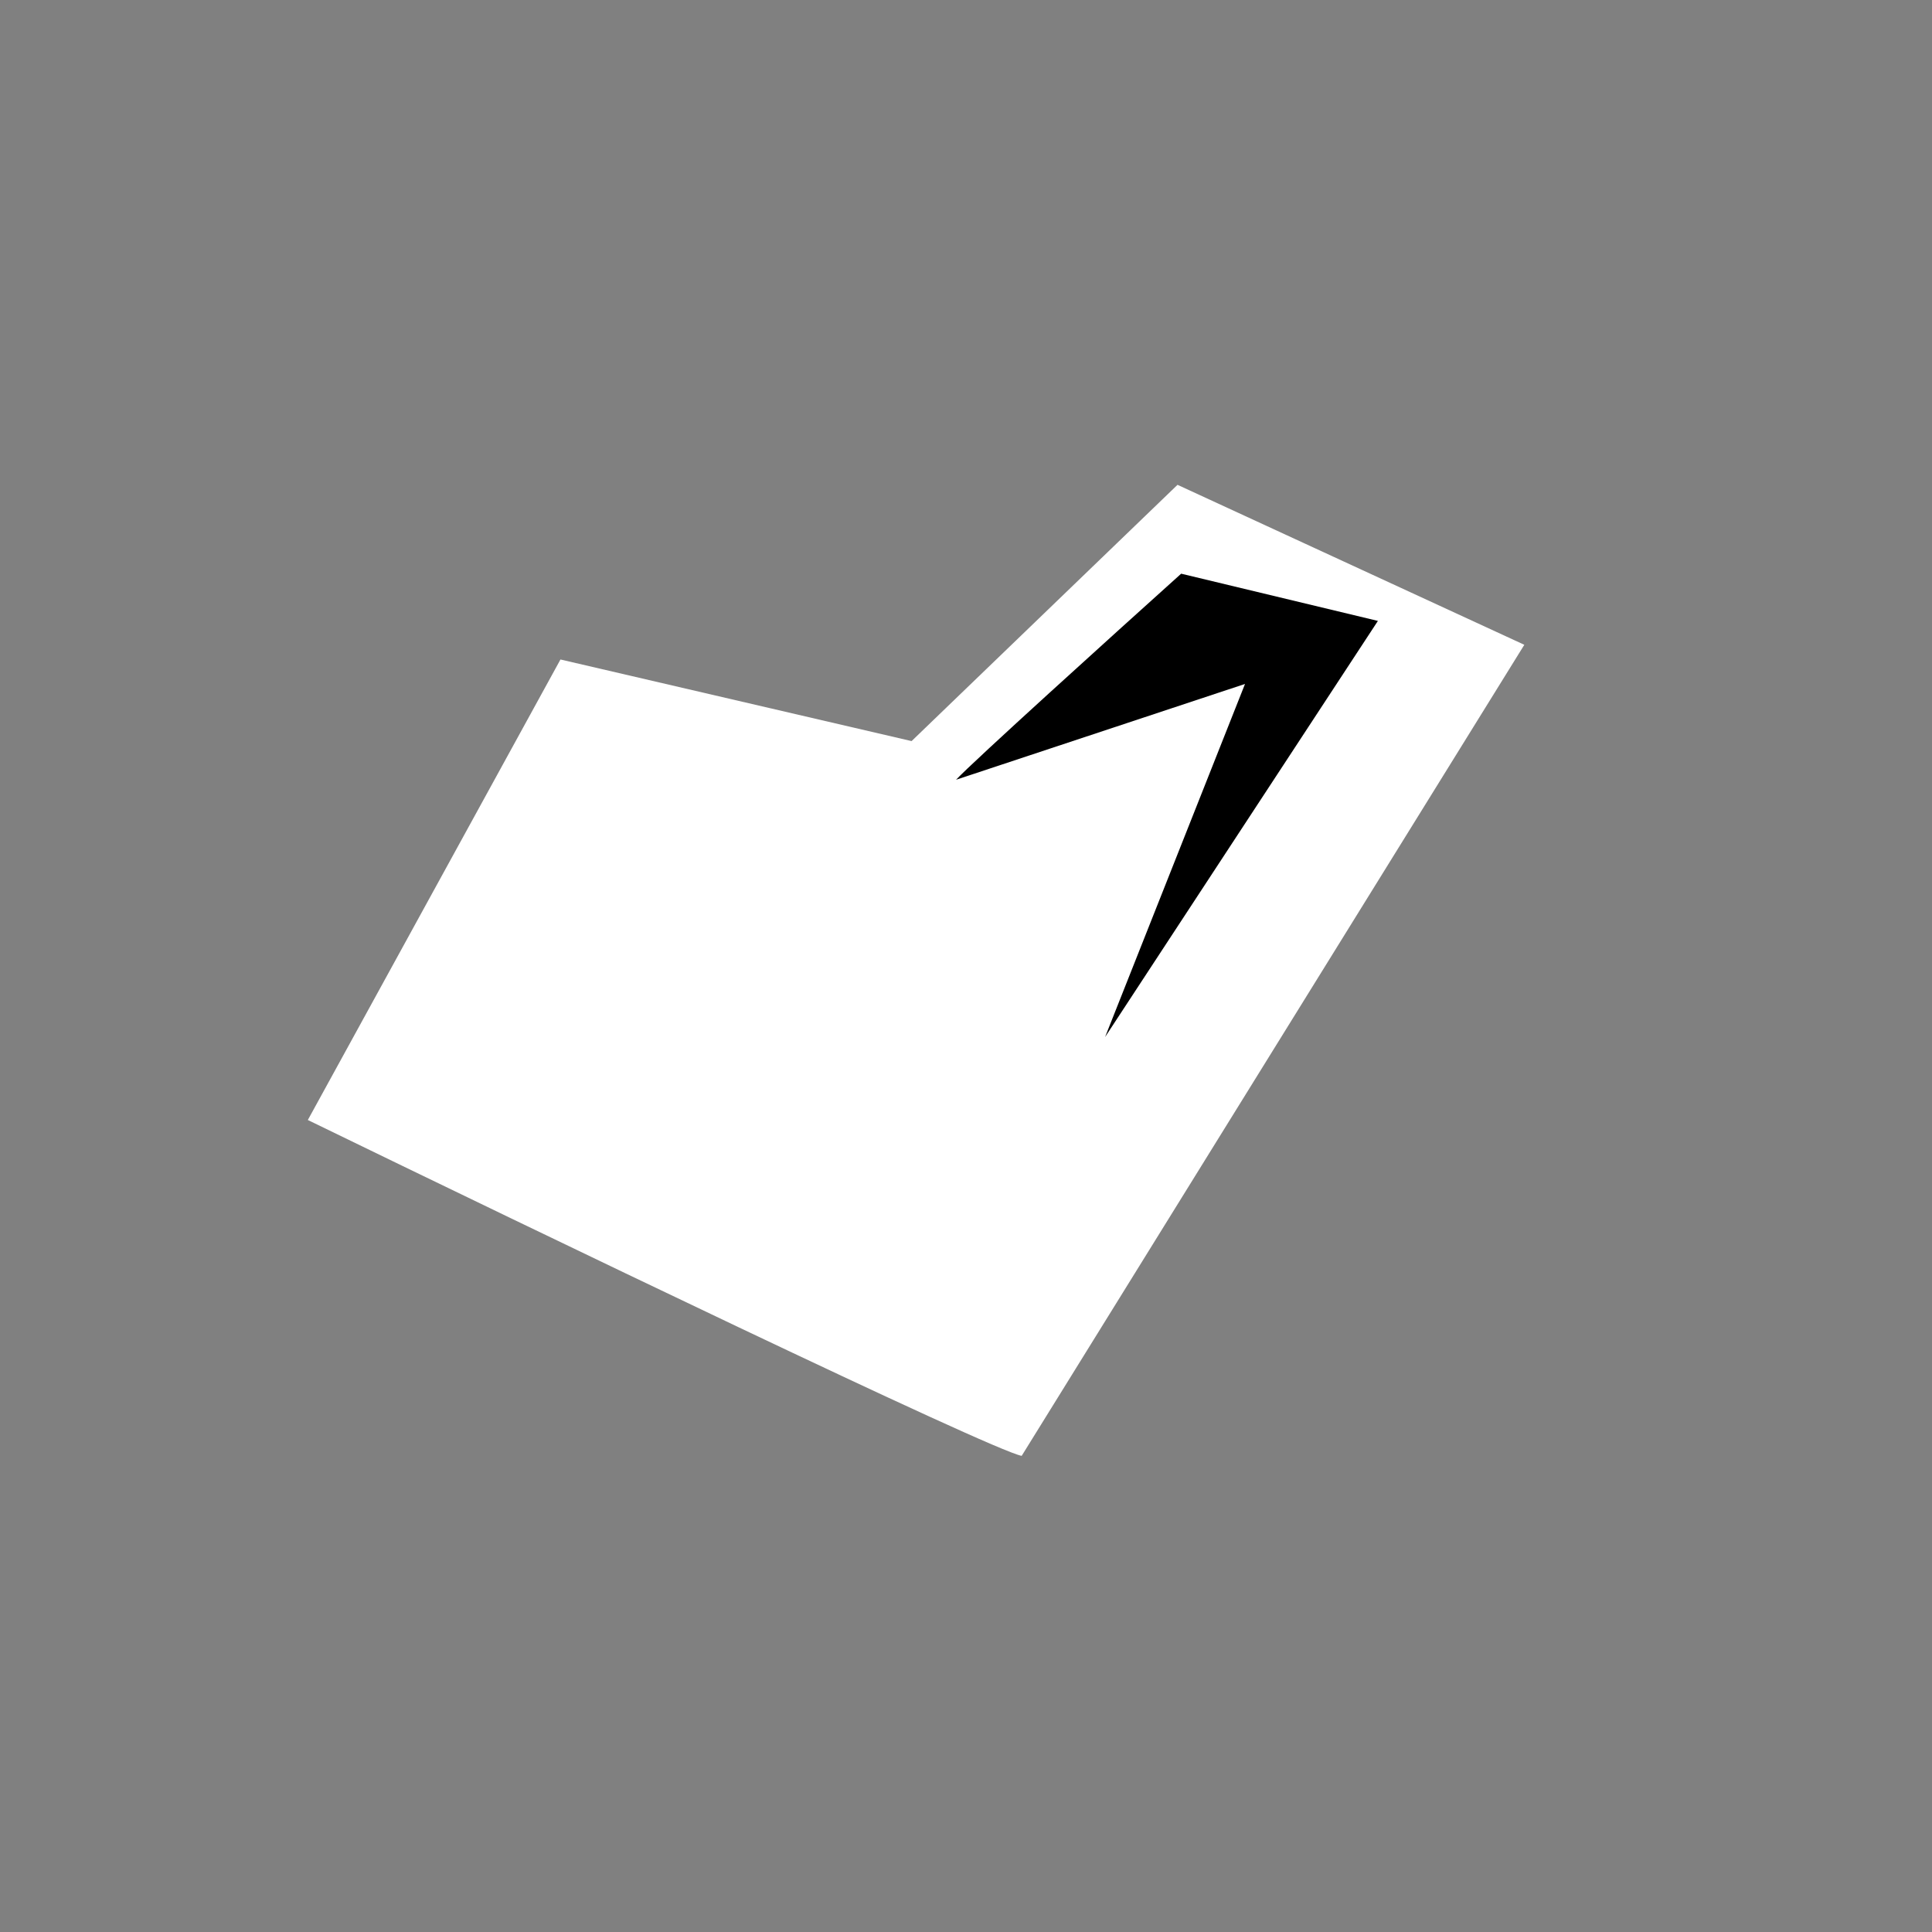 <?xml version="1.0" encoding="UTF-8"?> <svg xmlns="http://www.w3.org/2000/svg" width="117" height="117" viewBox="0 0 117 117" fill="none"><rect x="0" y="0" width="117" height="117" fill="#808080" stroke="none"/> <path d="M18.642 67.826C32.306 74.472 60.081 87.845 61.872 88.165L92.311 39.048L71.309 29.36L55.205 44.88L33.941 39.938L18.642 67.826Z" fill="white"></path> <path d="M71.53 34.742C67.408 38.449 58.911 46.134 57.899 47.22L75.397 41.419L66.923 62.801L83.444 37.602L71.53 34.742Z" fill="black"></path> </svg> 